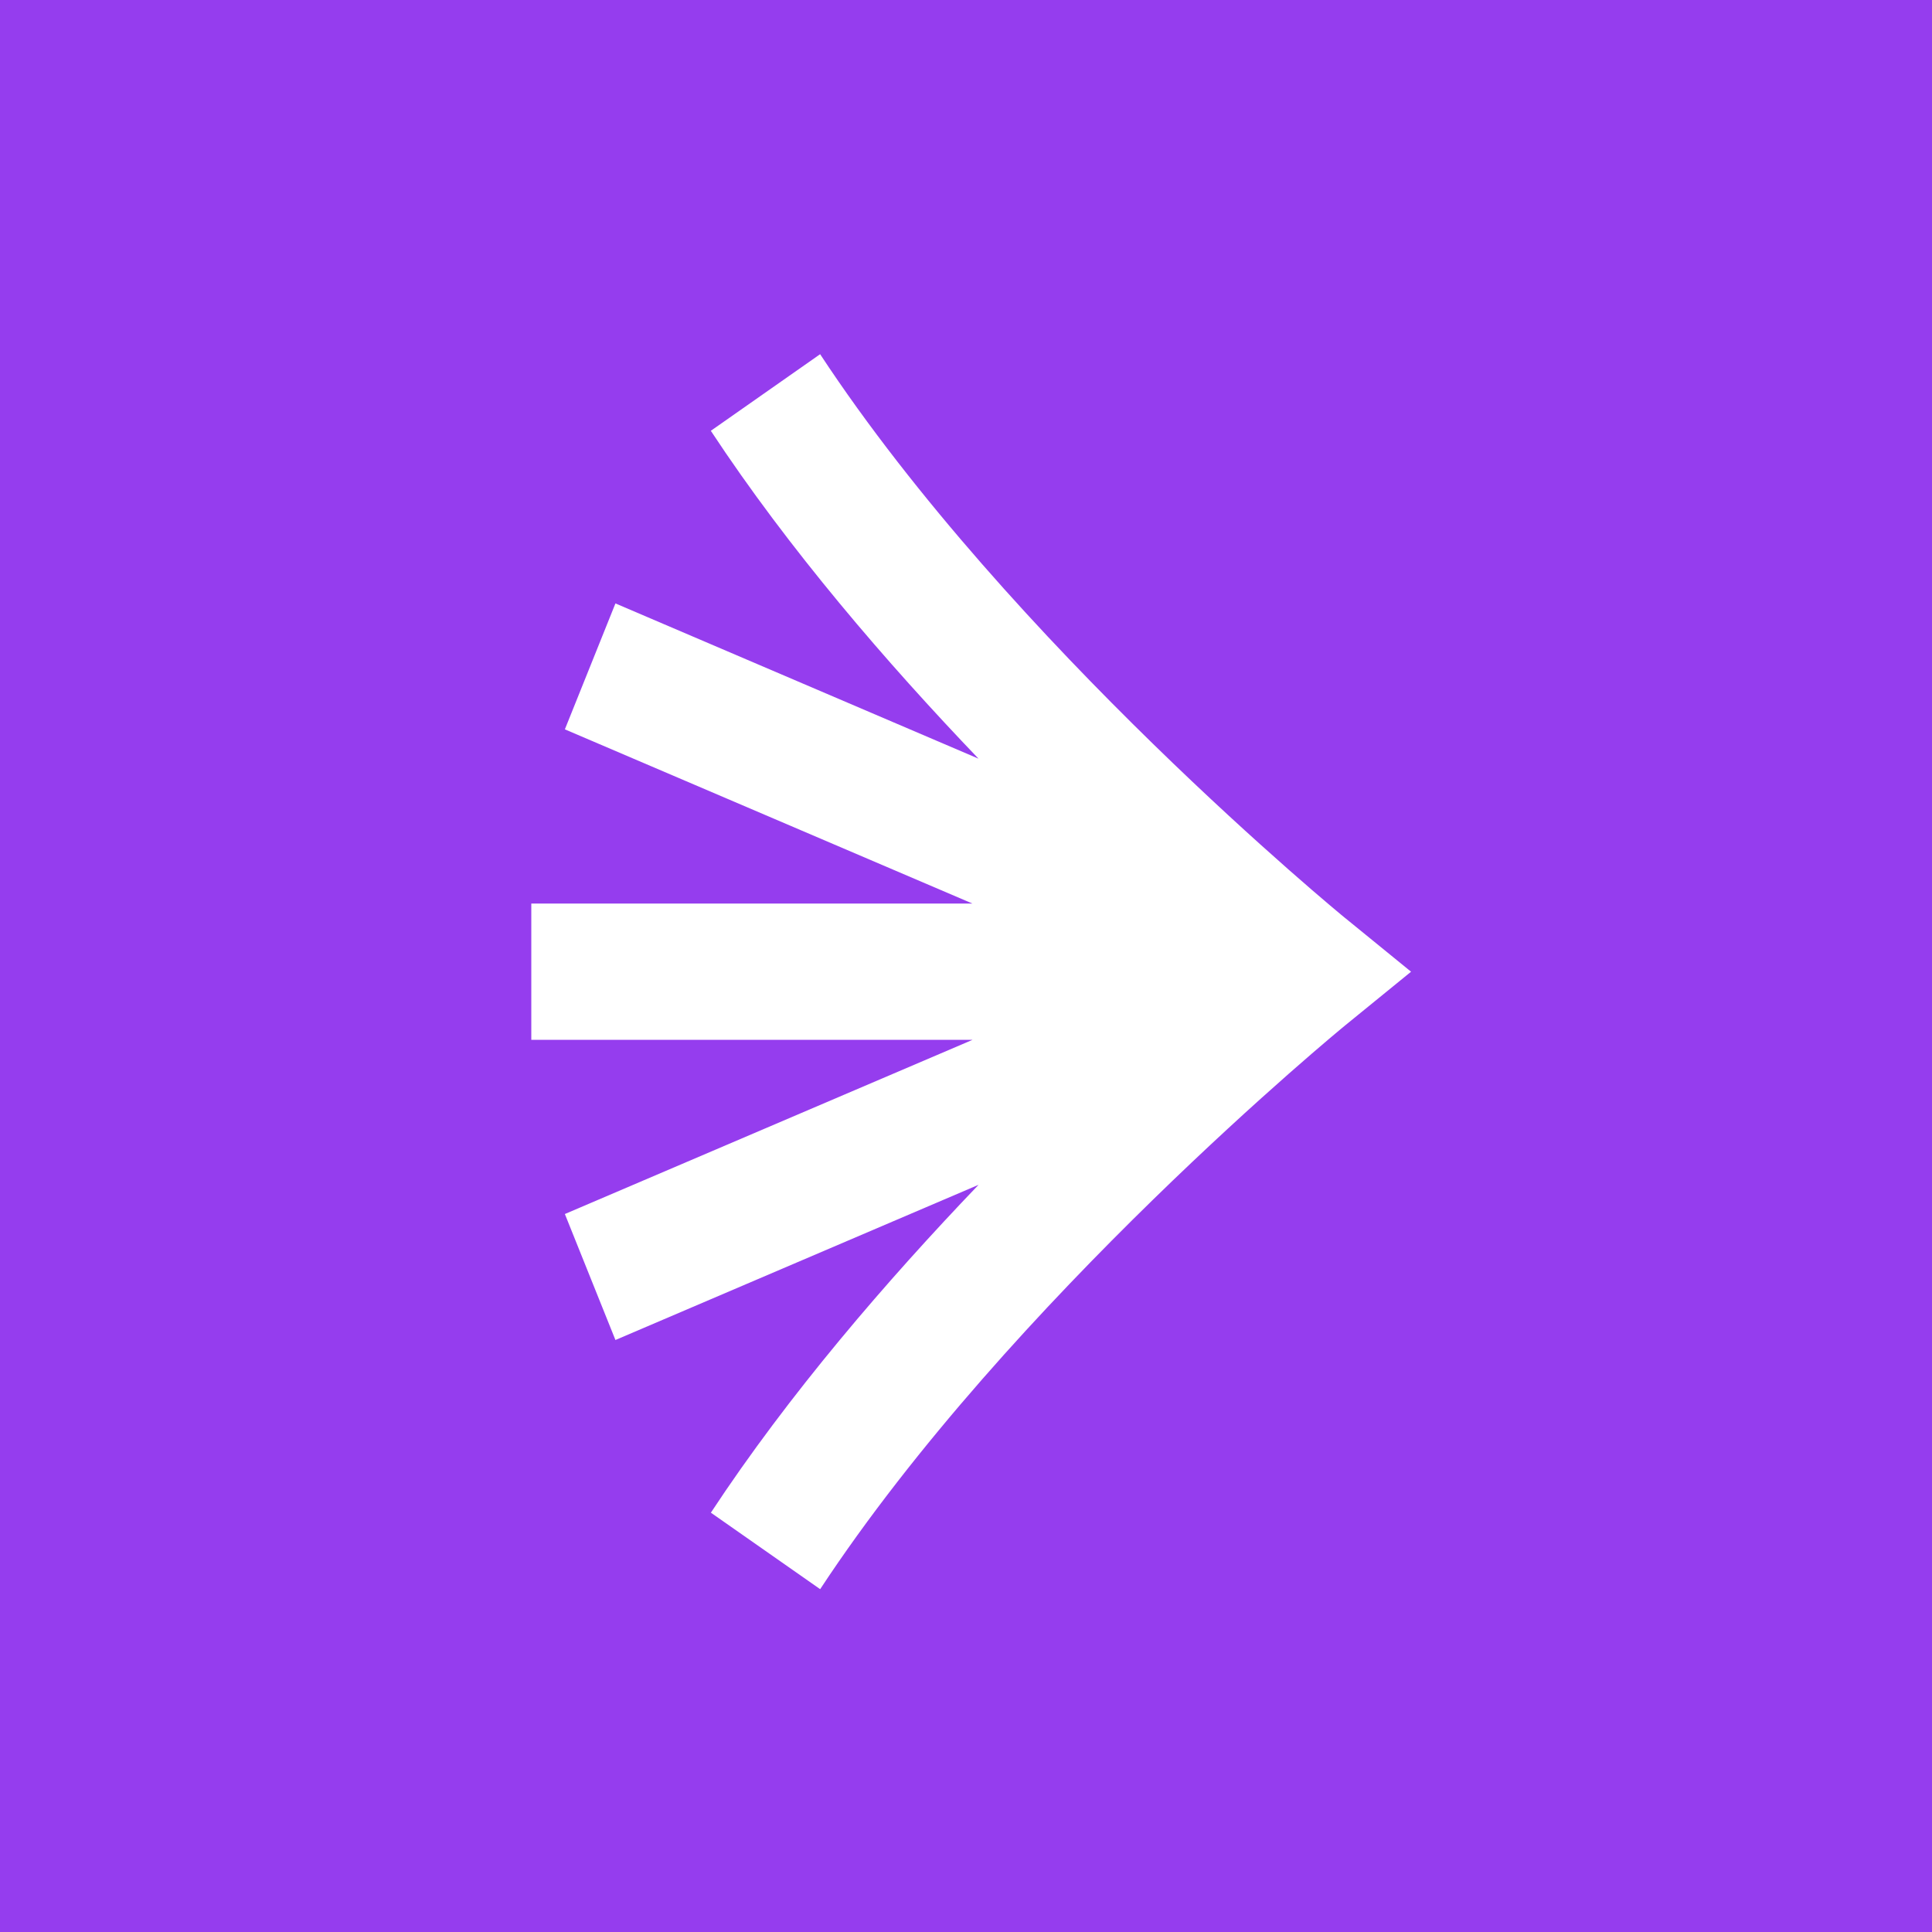 <svg width="120" height="120" viewBox="0 0 120 120" fill="none" xmlns="http://www.w3.org/2000/svg">
<rect width="120" height="120" fill="#953DEE"/>
<path d="M83.566 57.035C83.359 56.868 62.778 39.99 50.939 22L44.151 26.758C48.995 34.114 55.075 41.169 60.776 47.122L38.226 37.48L35.085 45.301L60.404 56.123H33V64.587H60.404L35.085 75.405L38.226 83.23L60.779 73.591C55.078 79.544 48.998 86.596 44.154 93.955L50.942 98.706C62.764 80.744 83.363 63.841 83.569 63.674L87.643 60.355L83.569 57.035H83.566Z" fill="white"/>
</svg>
